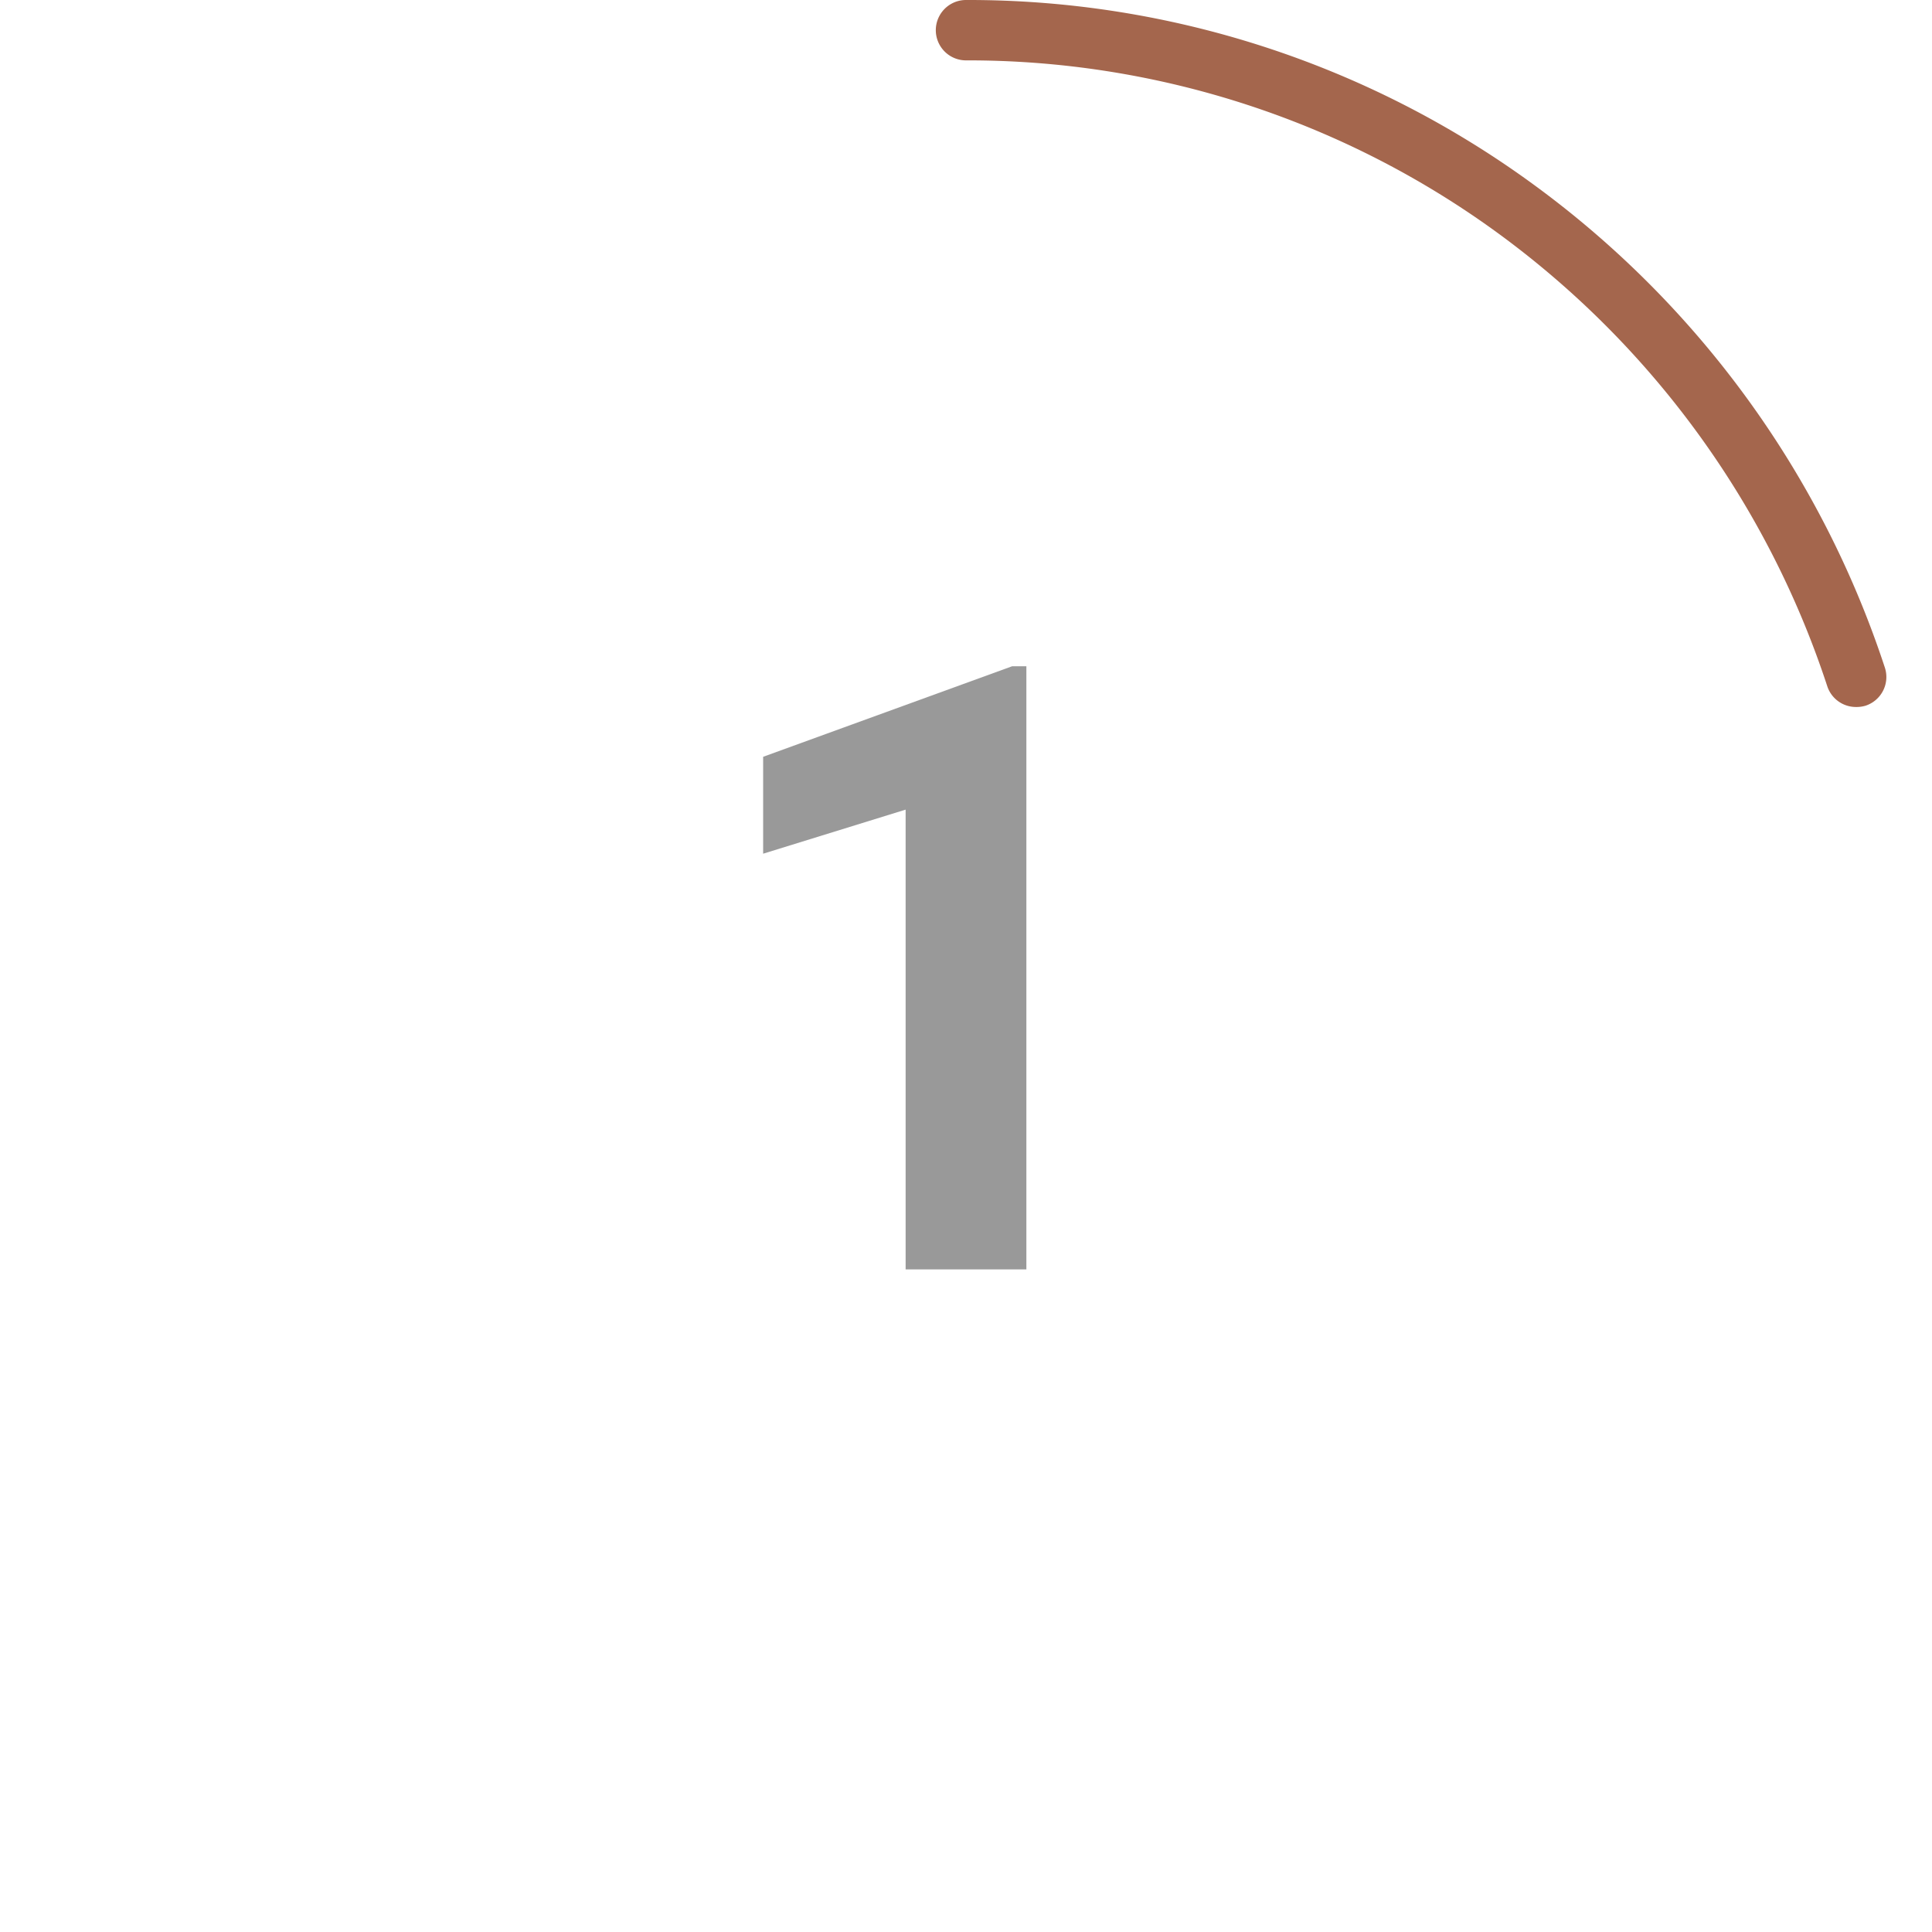<svg xmlns="http://www.w3.org/2000/svg" viewBox="0 0 64 64">
  <defs>
    <style>
      .cls-1 {
        fill: none;
      }

      .cls-2 {
        fill: #a4664d;
      }

      .cls-3 {
        fill: #999;
      }
    </style>
  </defs>
  <g id="Circle">
    <g id="Colour">
      <g id="Background">
        <circle class="cls-1" cx="32" cy="32" r="32"/>
      </g>
      <path class="cls-2" d="M61.48,23.42a1,1,0,0,1-.95-.69,30.27,30.27,0,0,0-10.9-15A29.77,29.77,0,0,0,32,2a1,1,0,0,1,0-2A31.71,31.71,0,0,1,50.81,6.12a32.29,32.29,0,0,1,11.63,16,1,1,0,0,1-.65,1.26A1.06,1.06,0,0,1,61.48,23.42Z"/>
    </g>
  </g>
  <g id="Roboto">
    <path class="cls-3" d="M34,42.05H30V26.82l-4.72,1.46V25.07l8.25-3H34Z"/>
  </g>
</svg>
